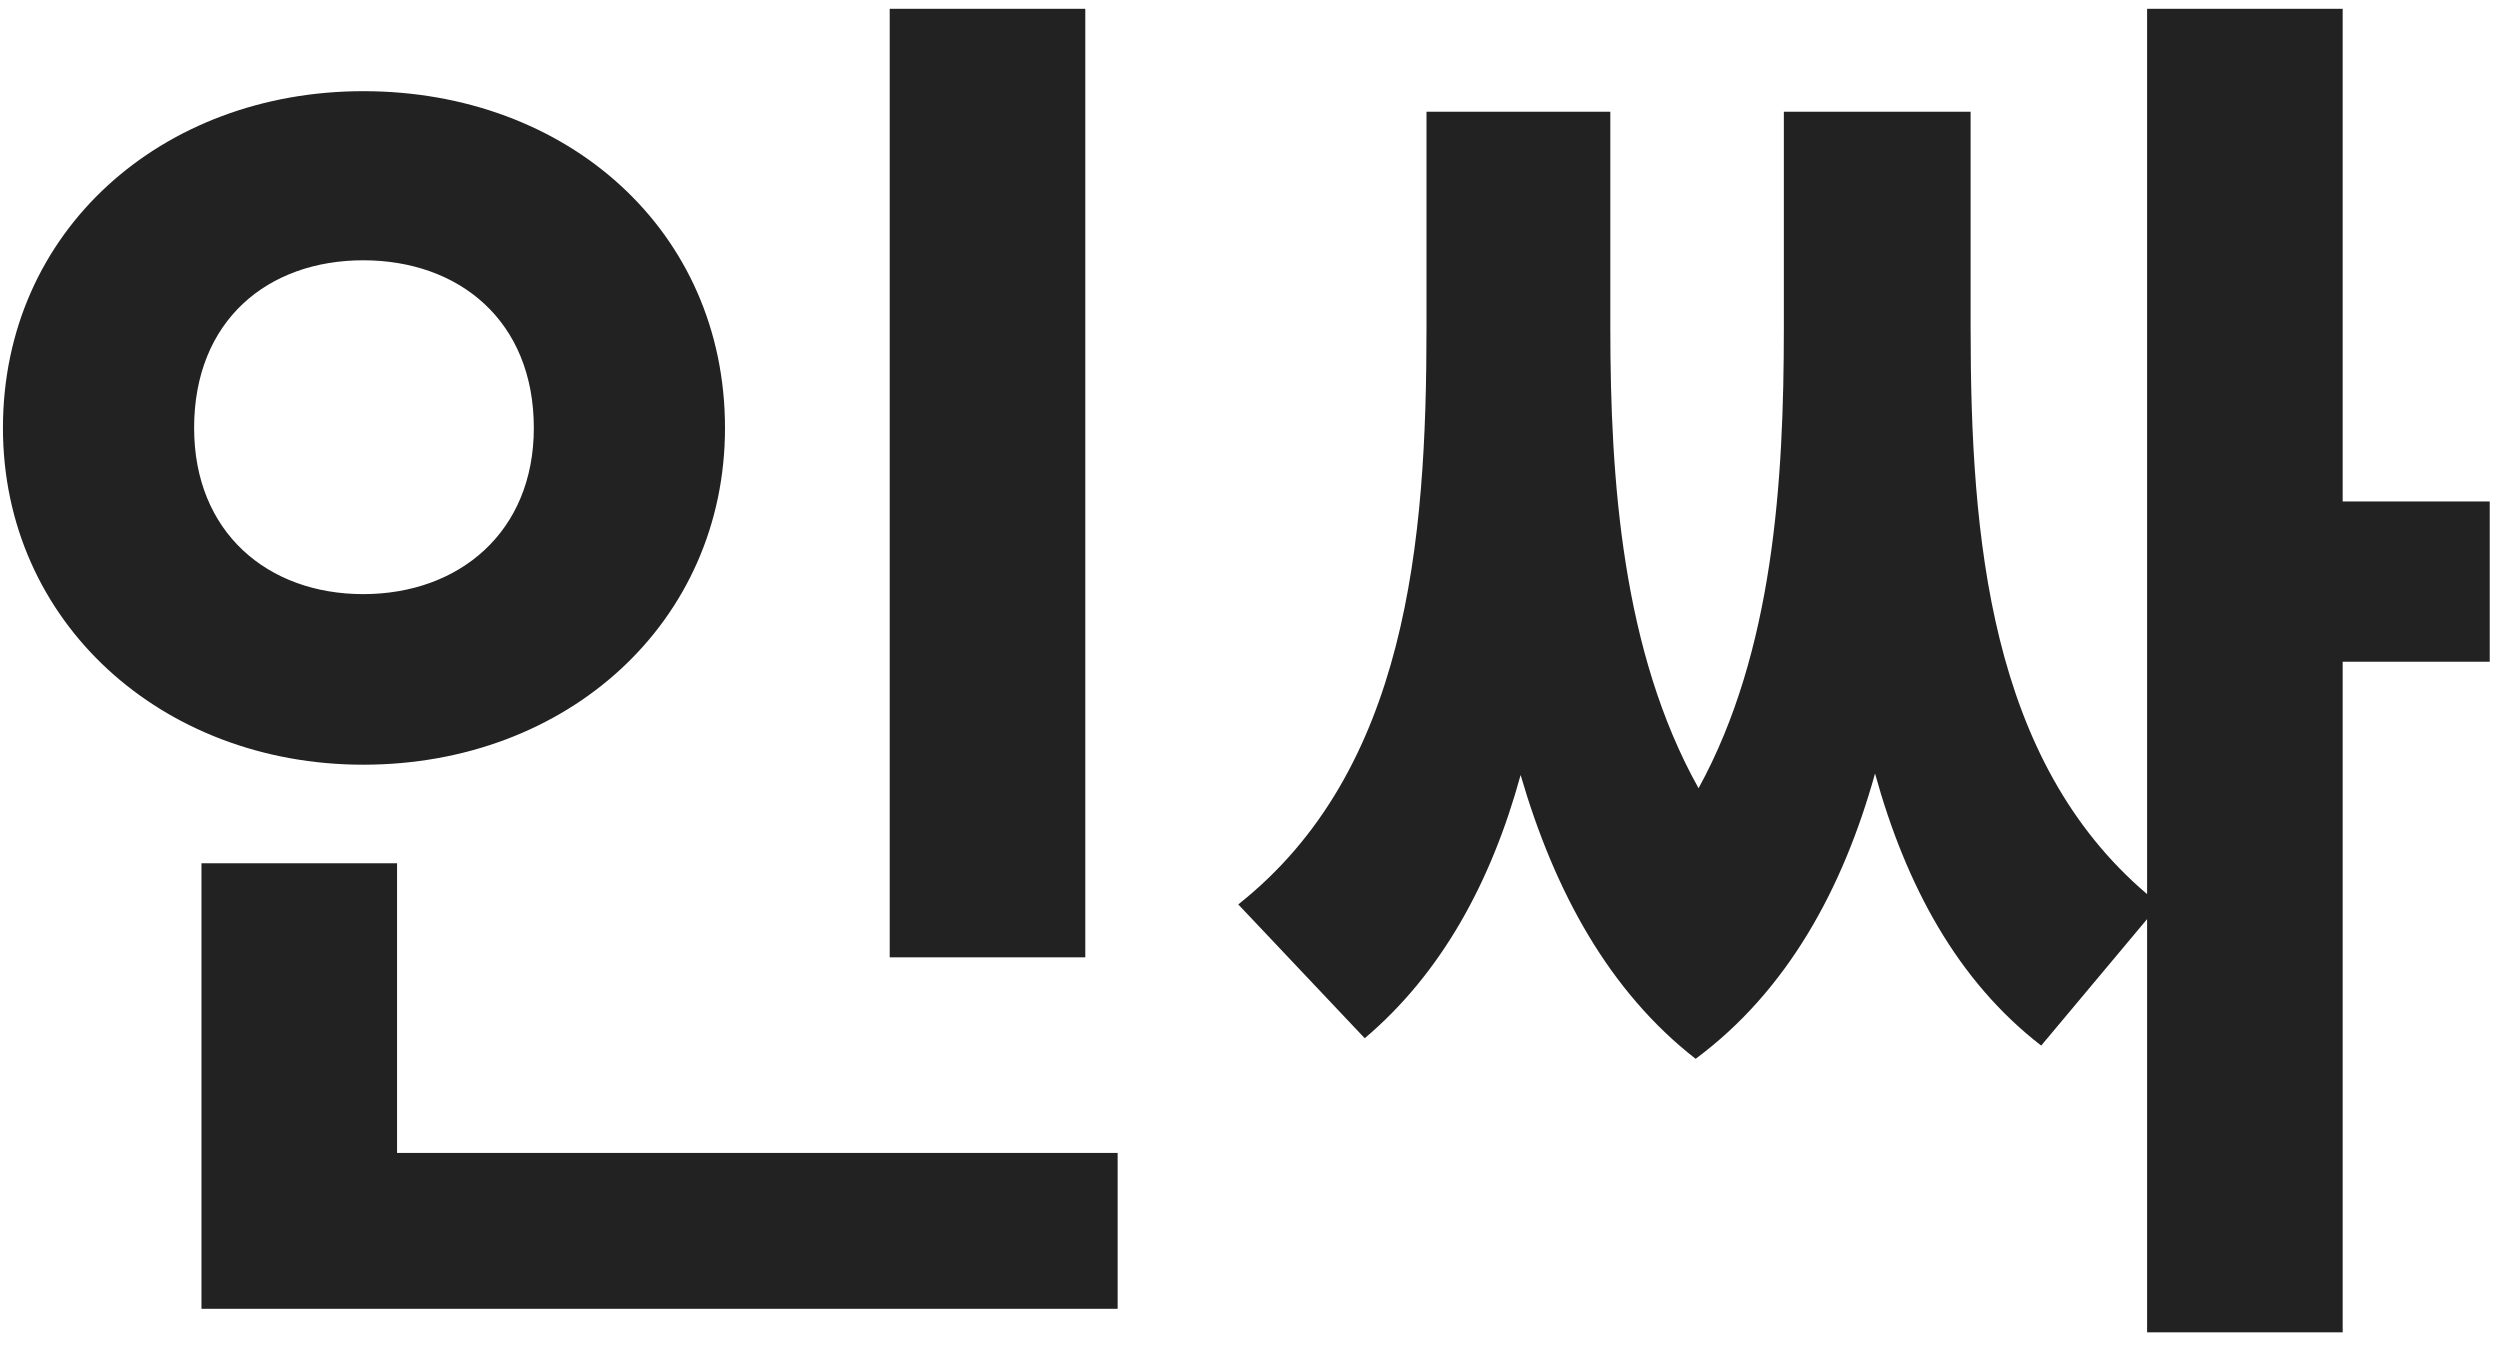 <svg width="85" height="46" viewBox="0 0 85 46" fill="none" xmlns="http://www.w3.org/2000/svg">
<path d="M30.25 0.3H36.9V32.55H30.25V0.3ZM6.85 29.35H13.5V39.2H38V44.5H6.85V29.35ZM12.35 3.1C19.3 3.1 24.65 7.85 24.65 14.55C24.65 21.15 19.3 26 12.35 26C5.5 26 0.1 21.15 0.1 14.55C0.1 7.85 5.5 3.1 12.35 3.1ZM12.35 8.85C9.1 8.85 6.6 10.9 6.6 14.55C6.6 18.1 9.1 20.2 12.35 20.2C15.6 20.2 18.15 18.1 18.15 14.55C18.15 10.9 15.6 8.85 12.35 8.85ZM73.001 0.3H79.651V17.05H84.651V22.5H79.651V45.3H73.001V31.25L69.401 35.55C66.551 33.35 64.801 30.1 63.751 26.3C62.651 30.25 60.751 33.7 57.651 36C54.701 33.7 52.851 30.3 51.701 26.35C50.701 30 49.001 33.1 46.401 35.3L42.101 30.75C47.851 26.2 48.501 18.4 48.501 11.15V3.8H54.751V11.15C54.751 16.3 55.151 22.15 57.751 26.8C60.301 22.15 60.651 16.35 60.651 11.15V3.8H67.001V11.15C67.001 18.3 67.651 25.85 73.001 30.4V0.3Z" fill="#222222"/>
</svg>
